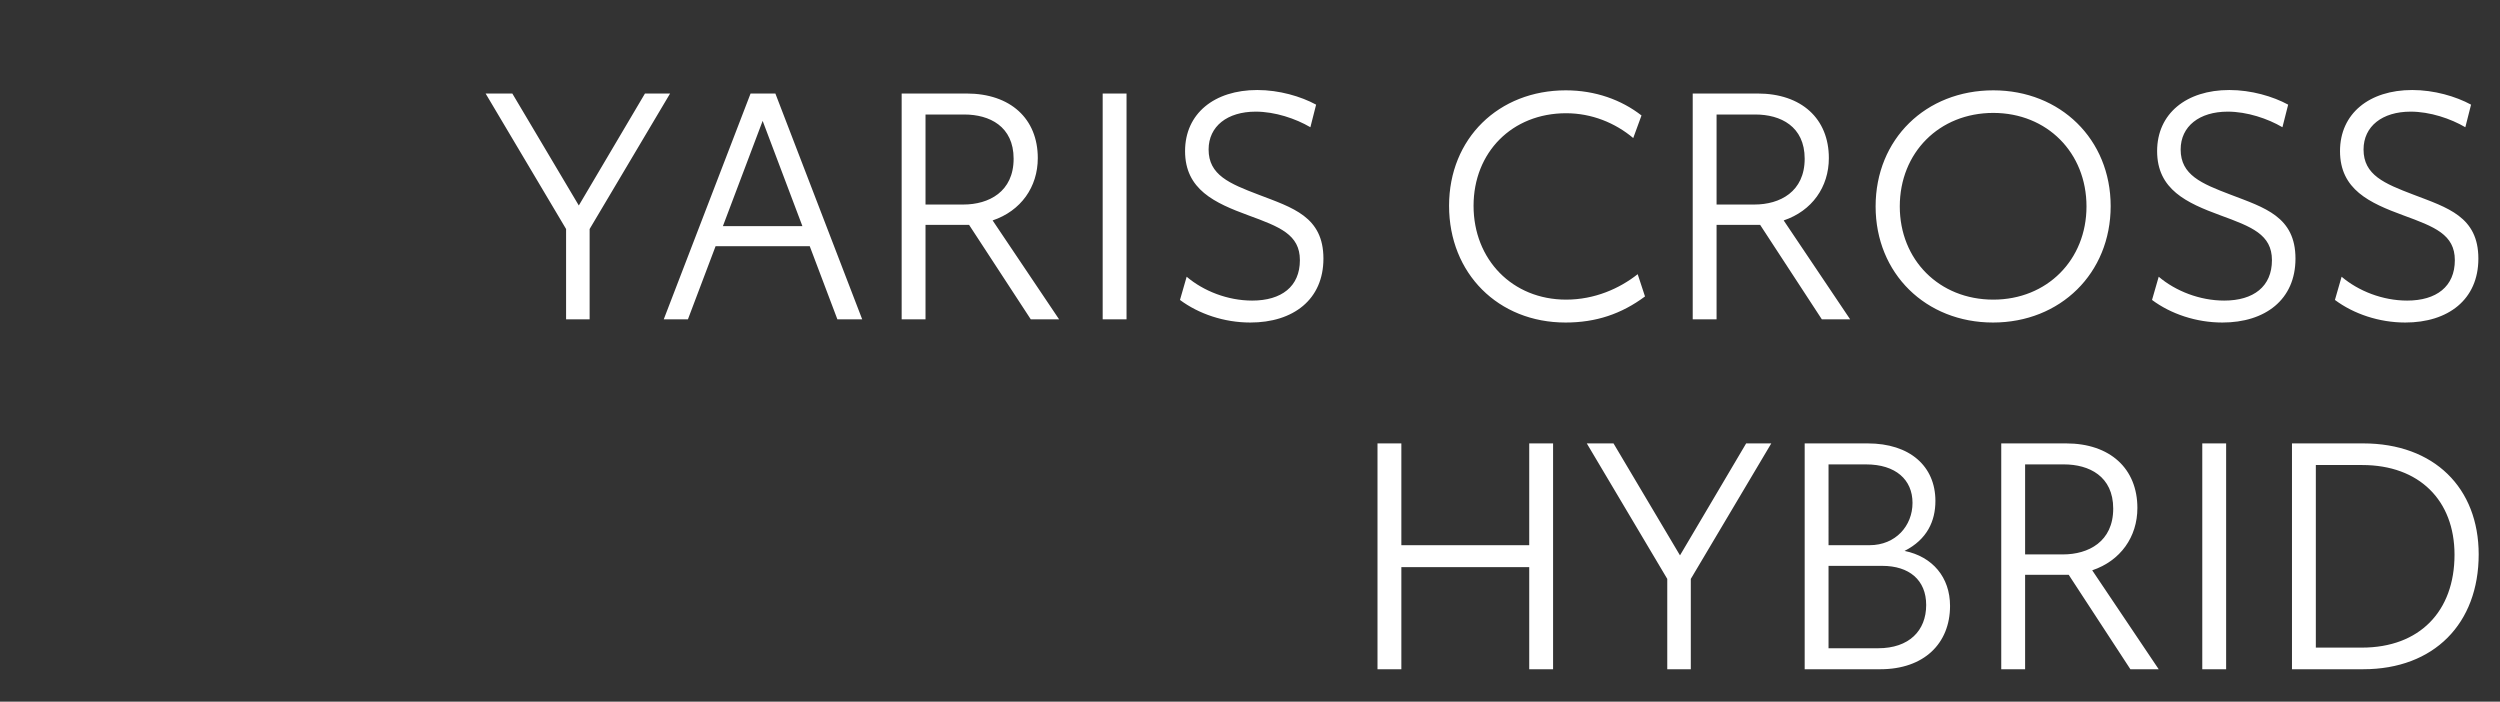 <svg width="267.229" height="75" viewBox="0 0 267.229 75" xmlns="http://www.w3.org/2000/svg"><rect x="0" y="0" width="267.229" height="75" fill="#333333" stroke="none"/><g fill="#fff"><path d="M71.627 9.996h-2.686L61.87 21.964 54.763 9.996h-2.856L60.51 24.48v9.656h2.516V24.48zM89.511 34.136h2.652l-9.282-24.14H80.23l-9.282 24.14h2.584l2.958-7.82h10.064zm-12.24-9.962l4.25-11.254 4.25 11.254zM113.21 34.136l-7.107-10.574c3.026-1.02 4.828-3.57 4.828-6.664 0-4.216-2.924-6.902-7.616-6.902H96.38v24.14h2.55V24.038H103.587l6.596 10.098zm-10.235-12.274H98.93V12.24h4.148c2.686 0 5.27 1.258 5.27 4.726 0 3.536-2.652 4.896-5.372 4.896zM117.867 34.136h2.55V9.996h-2.55zM133.643 34.476c4.59 0 7.82-2.448 7.82-6.834 0-4.488-3.298-5.44-6.936-6.834-3.128-1.19-5.338-2.108-5.338-4.828 0-2.482 2.006-4.046 5.032-4.046 2.074 0 4.284.748 5.848 1.666l.612-2.414c-1.632-.884-3.944-1.564-6.29-1.564-4.59 0-7.718 2.516-7.718 6.528 0 4.114 3.162 5.542 6.766 6.868 3.332 1.224 5.508 2.04 5.508 4.794 0 2.822-1.972 4.318-5.1 4.318-2.618 0-5.202-1.02-7.004-2.55l-.714 2.482c2.006 1.496 4.726 2.414 7.514 2.414zM167.337 34.476c3.264 0 5.984-.918 8.5-2.788l-.782-2.38c-1.938 1.53-4.59 2.72-7.65 2.72-5.746 0-9.894-4.284-9.894-10.03 0-5.712 4.114-9.894 9.894-9.894 2.72 0 5.236 1.02 7.174 2.652l.884-2.414c-2.142-1.666-4.93-2.686-8.092-2.686-7.174 0-12.478 5.134-12.478 12.342 0 7.242 5.27 12.478 12.444 12.478zM197.767 34.136l-7.106-10.574c3.026-1.02 4.828-3.57 4.828-6.664 0-4.216-2.924-6.902-7.616-6.902h-6.936v24.14h2.55V24.038H188.145l6.596 10.098zm-10.234-12.274h-4.046V12.24h4.148c2.686 0 5.27 1.258 5.27 4.726 0 3.536-2.652 4.896-5.372 4.896zM213.033 34.476c7.208 0 12.58-5.27 12.58-12.444 0-7.14-5.372-12.376-12.546-12.376-7.208 0-12.58 5.202-12.58 12.41 0 7.174 5.372 12.41 12.546 12.41zm.034-2.448c-5.78 0-9.996-4.25-9.996-9.962 0-5.746 4.216-9.996 9.996-9.996 5.746 0 9.962 4.25 9.962 9.996 0 5.712-4.216 9.962-9.962 9.962zM237.547 34.476c4.59 0 7.82-2.448 7.82-6.834 0-4.488-3.298-5.44-6.936-6.834-3.128-1.19-5.338-2.108-5.338-4.828 0-2.482 2.006-4.046 5.032-4.046 2.074 0 4.284.748 5.848 1.666l.612-2.414c-1.632-.884-3.944-1.564-6.29-1.564-4.59 0-7.718 2.516-7.718 6.528 0 4.114 3.162 5.542 6.766 6.868 3.332 1.224 5.508 2.04 5.508 4.794 0 2.822-1.972 4.318-5.1 4.318-2.618 0-5.202-1.02-7.004-2.55l-.714 2.482c2.006 1.496 4.726 2.414 7.514 2.414zM257.097 34.476c4.59 0 7.82-2.448 7.82-6.834 0-4.488-3.298-5.44-6.936-6.834-3.128-1.19-5.338-2.108-5.338-4.828 0-2.482 2.006-4.046 5.032-4.046 2.074 0 4.284.748 5.848 1.666l.612-2.414c-1.632-.884-3.944-1.564-6.29-1.564-4.59 0-7.718 2.516-7.718 6.528 0 4.114 3.162 5.542 6.766 6.868 3.332 1.224 5.508 2.04 5.508 4.794 0 2.822-1.972 4.318-5.1 4.318-2.618 0-5.202-1.02-7.004-2.55l-.714 2.482c2.006 1.496 4.726 2.414 7.514 2.414z"/></g><g fill="#fff"><path d="M163.461 47.396v10.88h-13.668v-10.88h-2.55v24.14h2.55V60.622h13.668v10.914h2.55v-24.14zM189.335 47.396h-2.686l-7.072 11.968-7.106-11.968h-2.856l8.602 14.484v9.656h2.516V61.88zM203.581 58.888c2.414-1.224 3.298-3.196 3.298-5.338 0-3.706-2.72-6.154-7.242-6.154h-6.732v24.14h8.092c4.658 0 7.446-2.754 7.446-6.766 0-3.06-1.87-5.27-4.862-5.882zm-8.126-9.248h4.012c3.162 0 4.964 1.632 4.964 4.114 0 2.448-1.802 4.522-4.59 4.522h-4.386zm5.304 19.652h-5.304v-8.806h5.746c2.856 0 4.692 1.496 4.692 4.182 0 2.754-1.836 4.624-5.134 4.624zM230.747 71.536l-7.106-10.574c3.026-1.02 4.828-3.57 4.828-6.664 0-4.216-2.924-6.902-7.616-6.902h-6.936v24.14h2.55V61.438H221.125l6.596 10.098zm-10.234-12.274h-4.046V49.64h4.148c2.686 0 5.27 1.258 5.27 4.726 0 3.536-2.652 4.896-5.372 4.896zM235.405 71.536h2.55v-24.14h-2.55zM252.61 47.396h-7.617v24.14h7.616c7.582 0 12.342-4.896 12.342-12.274 0-7.106-4.76-11.866-12.342-11.866zm-.137 21.828h-4.93V49.708h4.964c6.086 0 9.86 3.774 9.86 9.588 0 6.052-3.74 9.928-9.894 9.928z"/></g></svg>